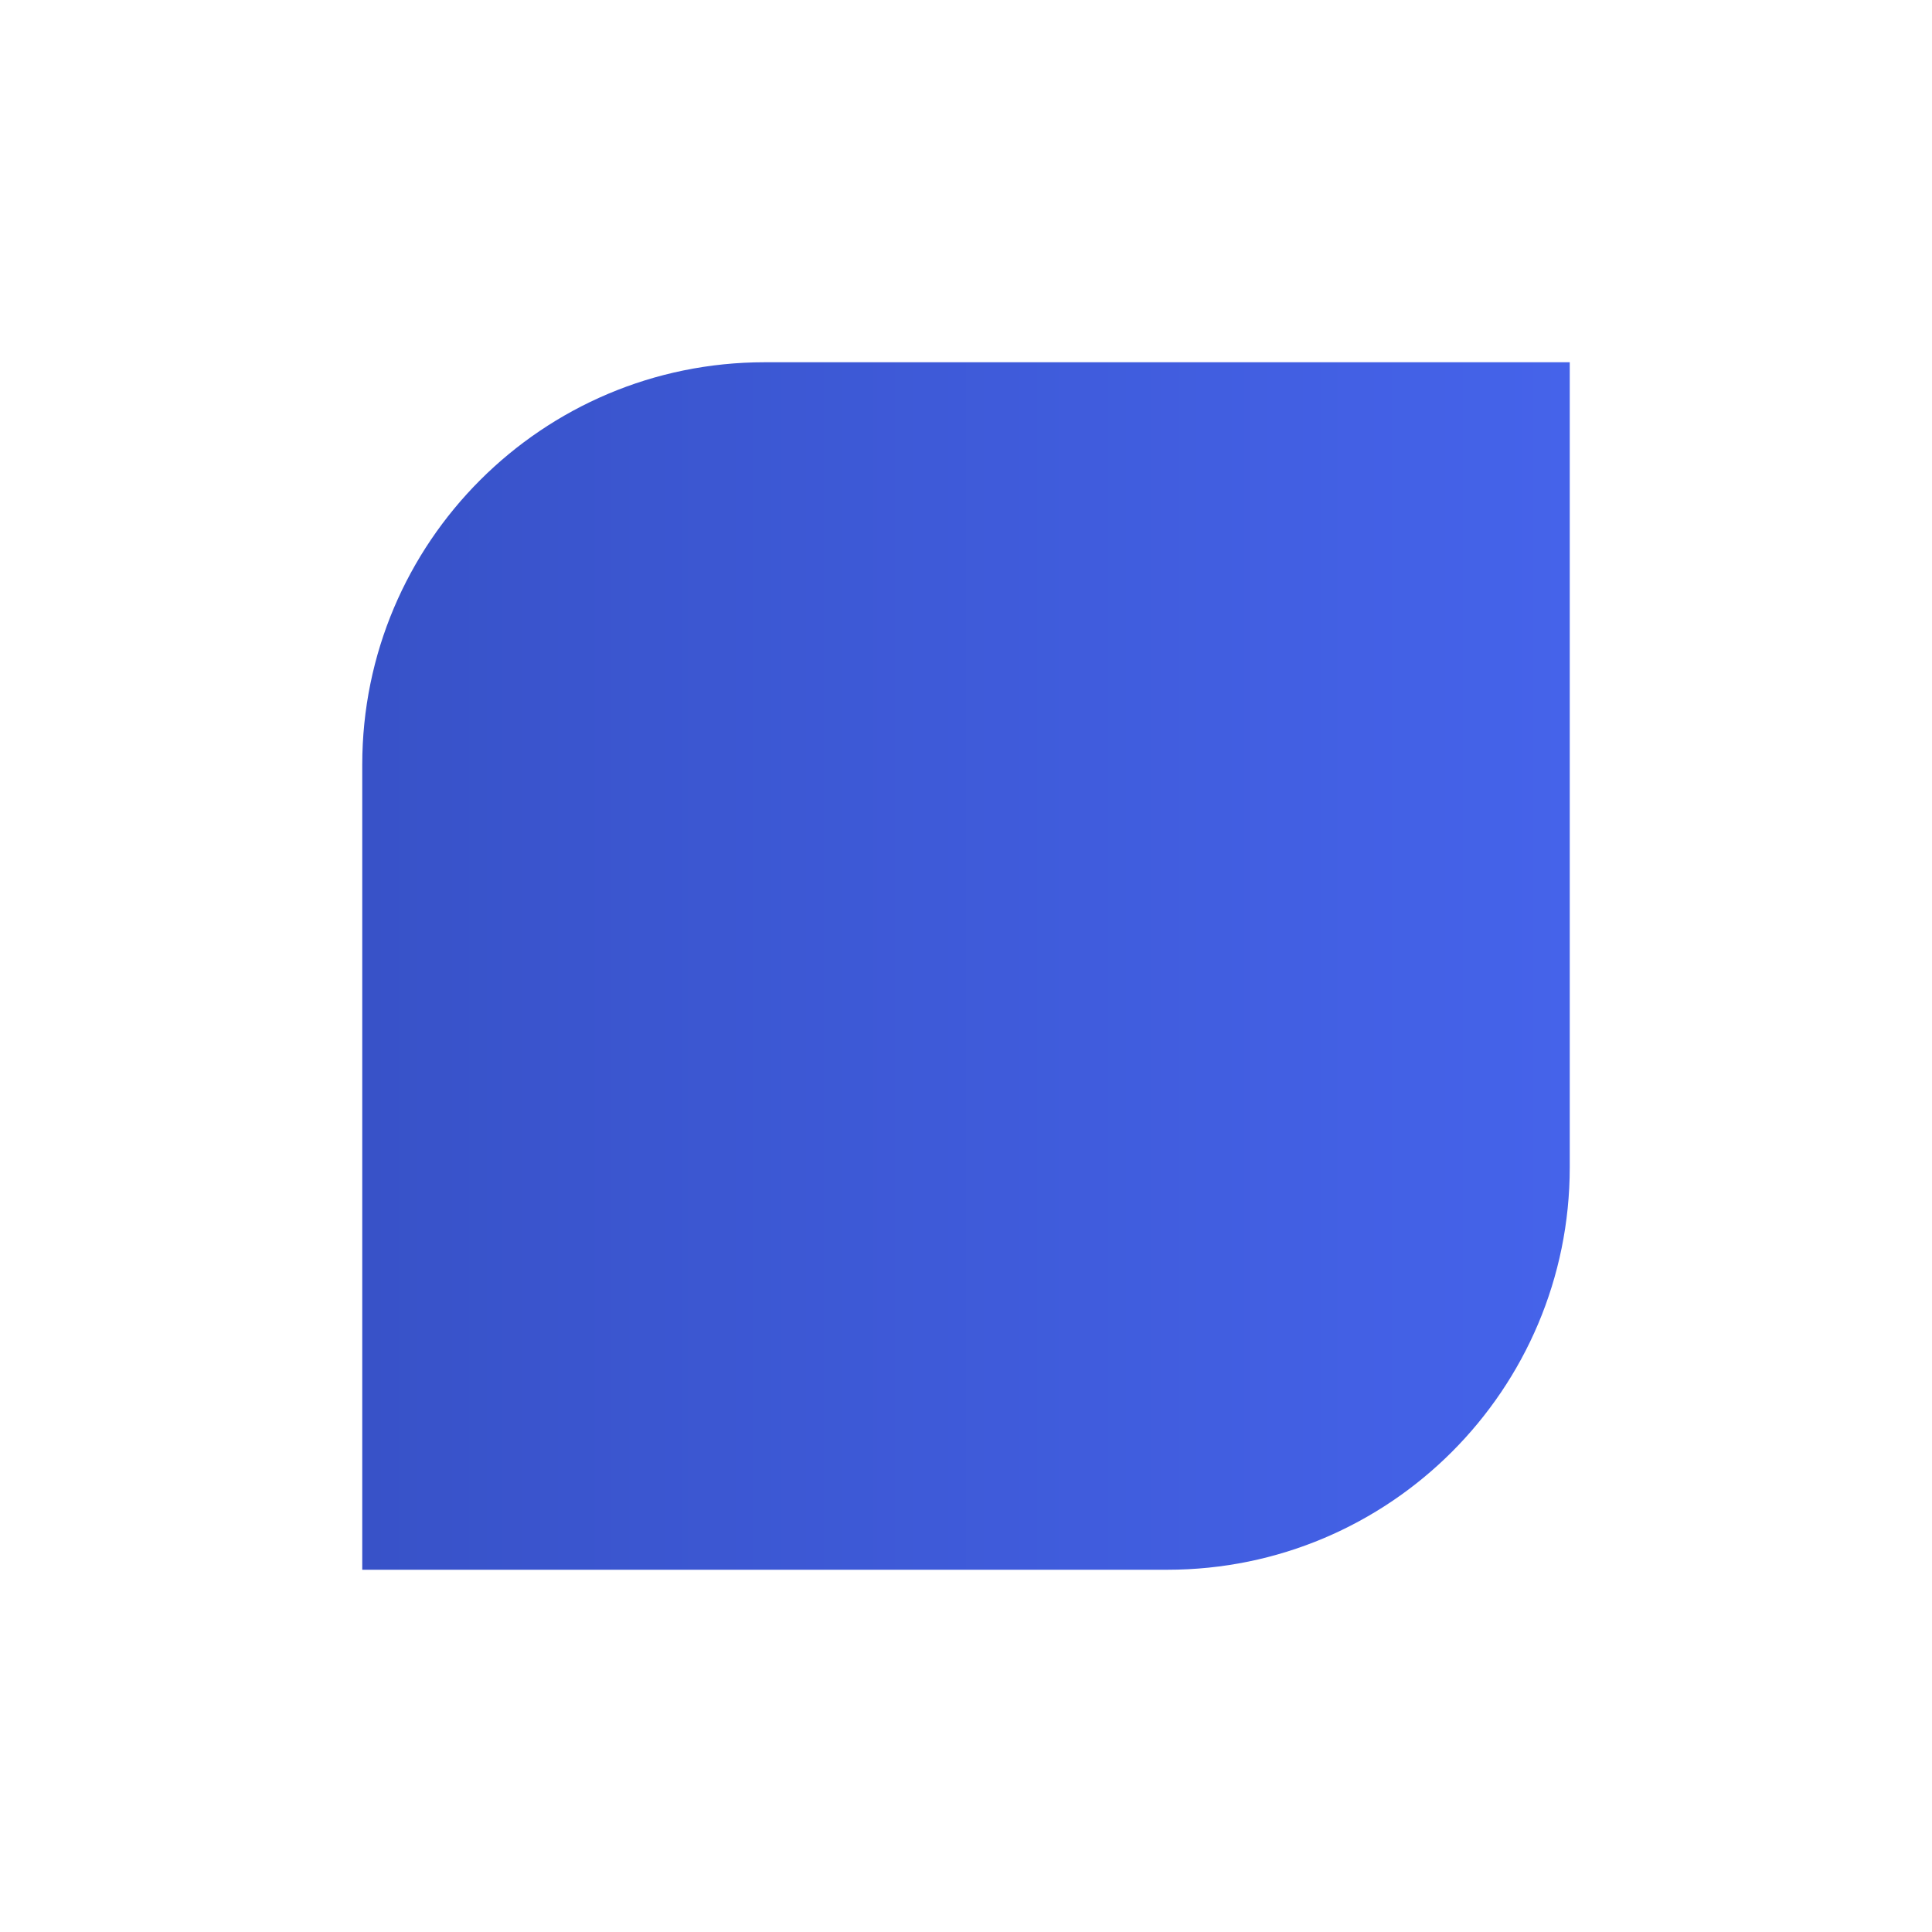 <?xml version="1.0" encoding="UTF-8"?>
<svg width="16px" height="16px" viewBox="0 0 16 16" version="1.1" xmlns="http://www.w3.org/2000/svg" xmlns:xlink="http://www.w3.org/1999/xlink">
    <title>Pinned tab</title>
    <defs>
        <linearGradient x1="100%" y1="50%" x2="2.18556324e-06%" y2="50%" id="linearGradient-1">
            <stop stop-color="#4563EA" offset="0%"></stop>
            <stop stop-color="#3852C8" offset="100%"></stop>
        </linearGradient>
    </defs>
    <g id="Pinned-tab" stroke="none" stroke-width="1" fill="none" fill-rule="evenodd">
        <path d="M13,3 L13,9.667 C13,11.508 11.508,13 9.667,13 L3,13 L3,6.333 C3,4.492 4.492,3 6.333,3 L13,3 Z" id="Path-Copy" fill="url(#linearGradient-1)" fill-rule="nonzero"></path>
    </g>
</svg>